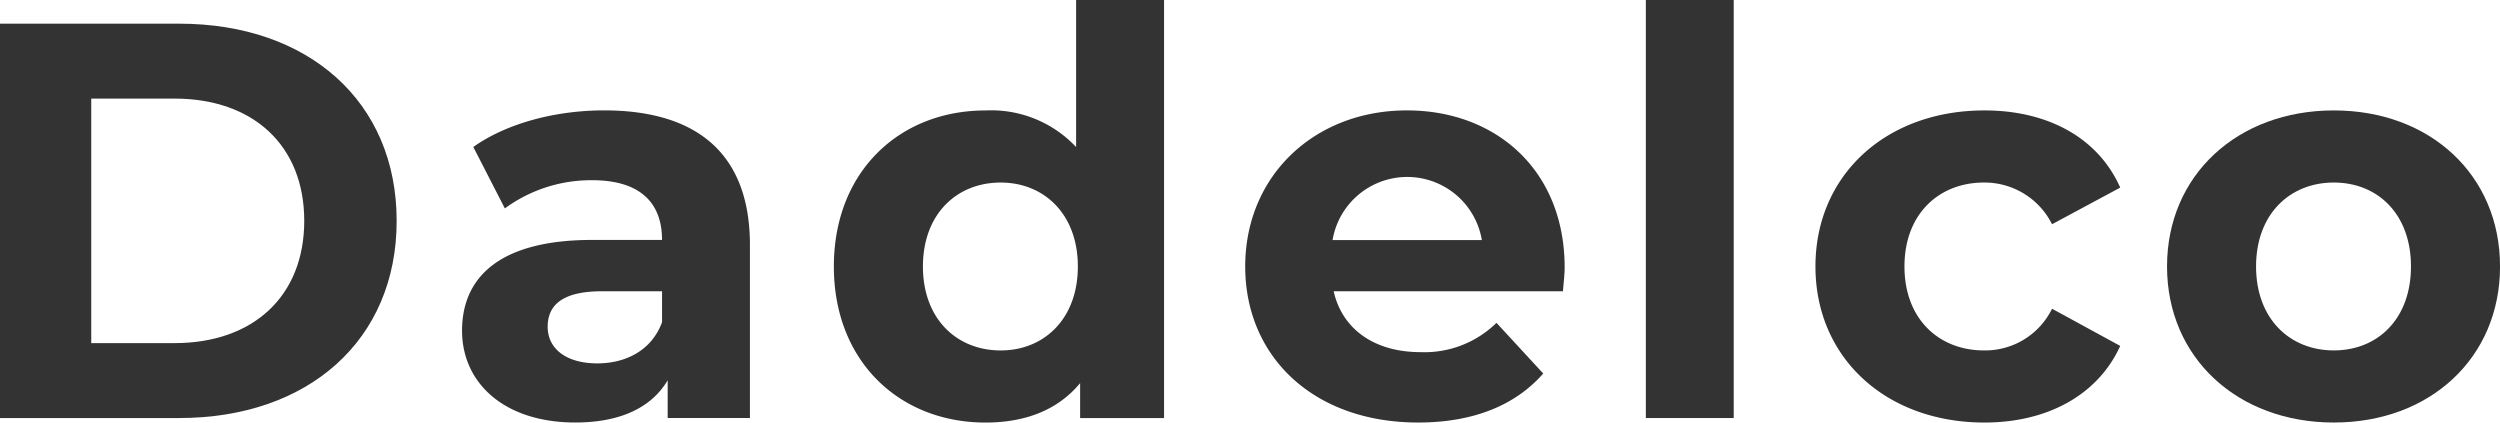 <svg xmlns="http://www.w3.org/2000/svg" xmlns:xlink="http://www.w3.org/1999/xlink" width="236.797" height="40.023" viewBox="0 0 236.797 40.023">
  <defs>
    <clipPath id="clip-path">
      <rect id="Rectángulo_542" data-name="Rectángulo 542" width="236.797" height="40.024" fill="#333"/>
    </clipPath>
  </defs>
  <g id="logo-dadelco" transform="translate(0.001)">
    <g id="Grupo_1322" data-name="Grupo 1322" transform="translate(-0.001 0)" clip-path="url(#clip-path)">
      <path id="Trazado_5585" data-name="Trazado 5585" d="M0,1.419H16.971c12.22,0,20.6,7.364,20.6,18.677s-8.378,18.677-20.6,18.677H0ZM16.543,31.676c7.418,0,12.275-4.429,12.275-11.58S23.961,8.516,16.543,8.516h-7.9v23.16Z" transform="translate(0 0.823)" fill="#333"/>
      <path id="Trazado_5586" data-name="Trazado 5586" d="M54.974,19.376V35.757H47.184V32.181c-1.55,2.616-4.537,4-8.752,4-6.724,0-10.725-3.737-10.725-8.7,0-5.069,3.576-8.593,12.327-8.593H46.65c0-3.573-2.136-5.656-6.617-5.656a13.811,13.811,0,0,0-8.272,2.67l-2.987-5.818c3.148-2.241,7.791-3.467,12.381-3.467,8.751,0,13.82,4.055,13.82,12.754m-8.324,7.31V23.751H40.94c-3.9,0-5.123,1.441-5.123,3.363,0,2.08,1.761,3.467,4.695,3.467,2.775,0,5.178-1.281,6.138-3.9" transform="translate(16.058 3.838)" fill="#333"/>
      <path id="Trazado_5587" data-name="Trazado 5587" d="M81.276,0V39.6h-7.95V36.287C71.243,38.8,68.2,40.023,64.36,40.023,56.249,40.023,50,34.261,50,25.241s6.244-14.78,14.355-14.78a11.033,11.033,0,0,1,8.591,3.467V0Zm-8.165,25.24c0-4.963-3.2-7.95-7.31-7.95-4.162,0-7.364,2.987-7.364,7.95s3.2,7.952,7.364,7.952c4.11,0,7.31-2.987,7.31-7.952" transform="translate(28.982 0.001)" fill="#333"/>
      <path id="Trazado_5588" data-name="Trazado 5588" d="M104.766,23.751H83.047c.8,3.576,3.843,5.765,8.22,5.765a9.74,9.74,0,0,0,7.2-2.775l4.429,4.8c-2.669,3.042-6.671,4.642-11.847,4.642-9.925,0-16.382-6.244-16.382-14.782,0-8.591,6.563-14.782,15.314-14.782,8.432,0,14.943,5.658,14.943,14.888,0,.643-.107,1.55-.161,2.241M82.941,18.9h14.14a7.17,7.17,0,0,0-14.14,0" transform="translate(43.278 3.838)" fill="#333"/>
      <rect id="Rectángulo_541" data-name="Rectángulo 541" width="8.324" height="39.595" transform="translate(155.892)" fill="#333"/>
      <path id="Trazado_5589" data-name="Trazado 5589" d="M108.862,21.4c0-8.645,6.671-14.78,16.009-14.78,6.029,0,10.779,2.614,12.859,7.31L131.273,17.4a7.151,7.151,0,0,0-6.454-3.949c-4.216,0-7.525,2.933-7.525,7.95s3.309,7.952,7.525,7.952a7.058,7.058,0,0,0,6.454-3.949l6.457,3.522c-2.08,4.589-6.83,7.257-12.859,7.257-9.339,0-16.009-6.137-16.009-14.782" transform="translate(63.095 3.839)" fill="#333"/>
      <path id="Trazado_5590" data-name="Trazado 5590" d="M129.945,21.4c0-8.645,6.671-14.78,15.8-14.78s15.742,6.135,15.742,14.78-6.618,14.782-15.742,14.782-15.8-6.137-15.8-14.782m23.106,0c0-4.963-3.148-7.95-7.31-7.95s-7.364,2.987-7.364,7.95,3.2,7.952,7.364,7.952,7.31-2.987,7.31-7.952" transform="translate(75.314 3.839)" fill="#333"/>
    </g>
  </g>
</svg>
